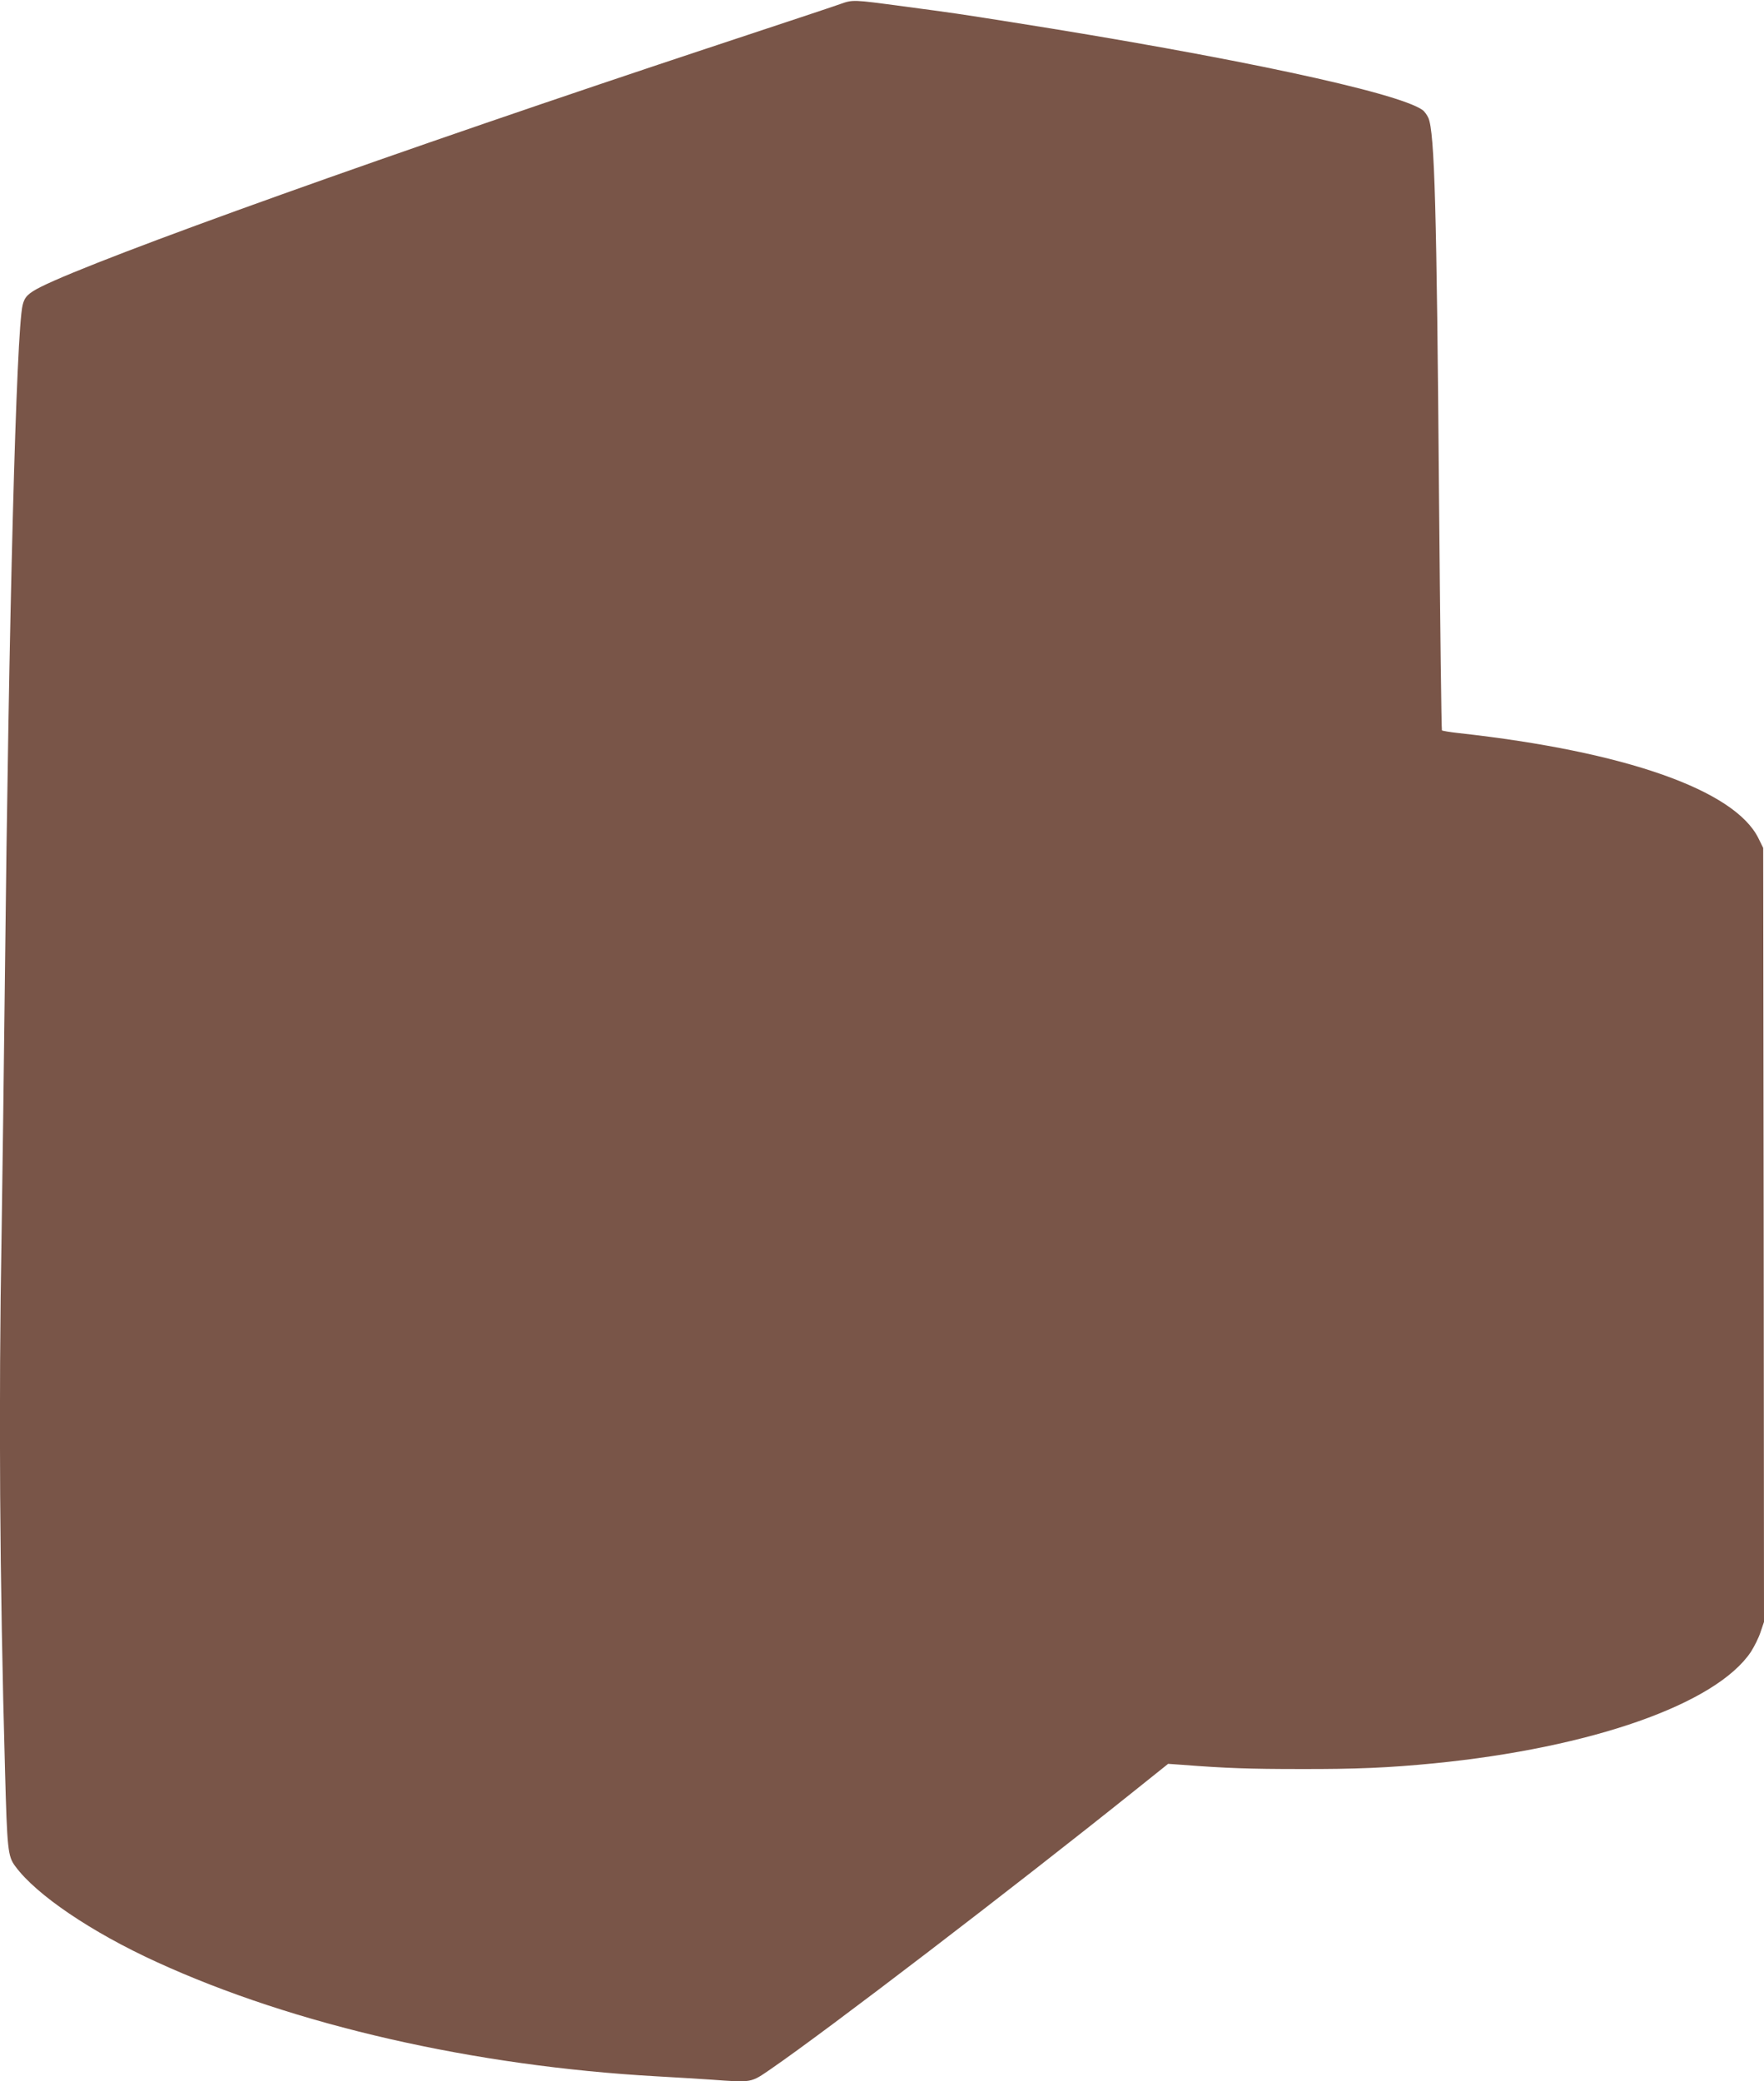 <?xml version="1.0" standalone="no"?>
<!DOCTYPE svg PUBLIC "-//W3C//DTD SVG 20010904//EN"
 "http://www.w3.org/TR/2001/REC-SVG-20010904/DTD/svg10.dtd">
<svg version="1.0" xmlns="http://www.w3.org/2000/svg"
 width="1085pt" height="1280pt" viewBox="0 0 1085 1280"
 preserveAspectRatio="xMidYMid meet">
<g transform="translate(0,1280) scale(0.1,-0.1)"
fill="#795548" stroke="none">
<path d="M5165 12774 c-38 -14 -374 -125 -745 -248 -1975 -654 -3814 -1312
-4170 -1491 -77 -39 -99 -61 -111 -112 -39 -164 -85 -1917 -109 -4148 -6 -528
-15 -1223 -20 -1545 -19 -1089 -12 -2135 21 -3323 13 -481 17 -524 63 -585
128 -175 469 -406 870 -589 846 -388 1952 -640 3076 -703 107 -6 256 -15 330
-20 260 -19 246 -21 374 67 342 235 1487 1111 2236 1711 l205 164 85 -6 c270
-21 420 -26 725 -26 346 -1 549 8 825 35 971 96 1734 365 1949 685 21 33 49
88 60 123 l21 62 -2 2380 -3 2380 -29 59 c-146 297 -820 534 -1841 647 -55 6
-103 14 -106 17 -3 4 -11 655 -18 1447 -14 1753 -27 2229 -65 2319 -8 18 -24
41 -37 50 -156 109 -1172 326 -2529 540 -328 52 -355 56 -665 97 -312 42 -308
42 -390 13z"/>
</g>
</svg>
